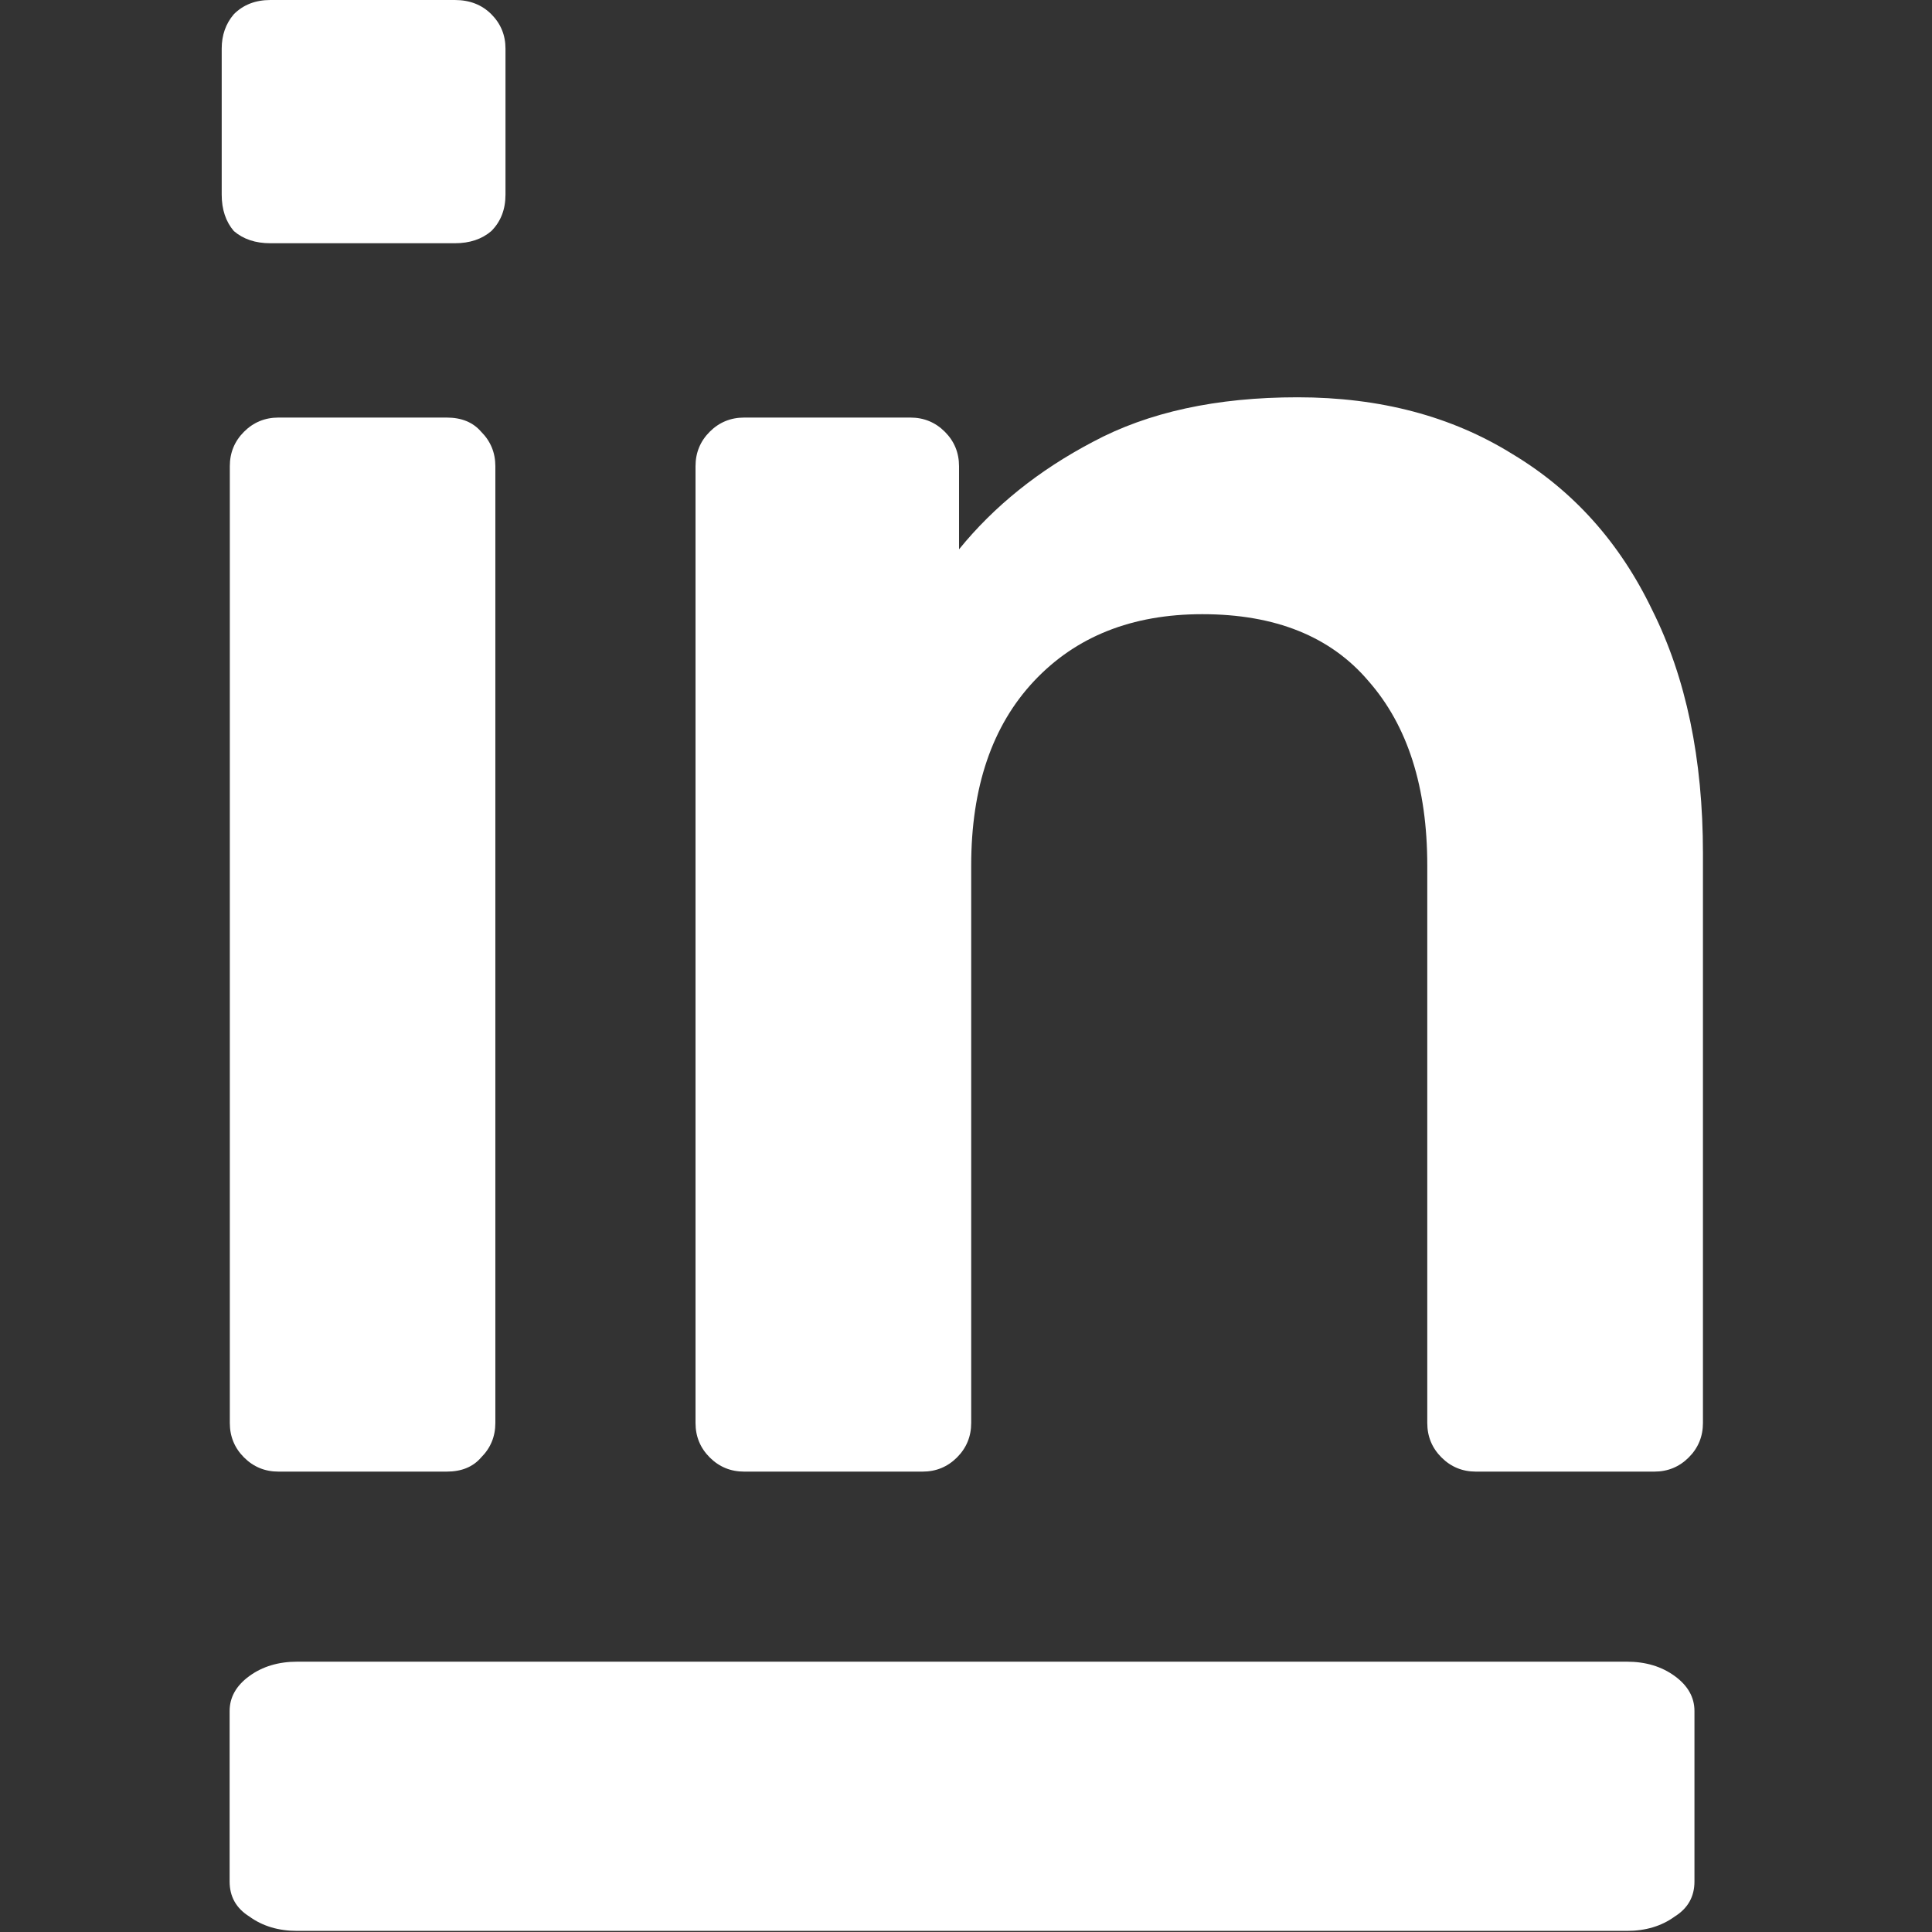 <svg width="122" height="122" viewBox="0 0 122 122" fill="none" xmlns="http://www.w3.org/2000/svg">
<rect x="0" y="0" width="122" height="122" fill="#333333" stroke="none"/>
<path d="M17.584 92.928C16.731 92.928 16.005 92.629 15.408 92.032C14.811 91.435 14.512 90.709 14.512 89.856V29.44C14.512 28.587 14.811 27.861 15.408 27.264C16.005 26.667 16.731 26.368 17.584 26.368H28.208C29.147 26.368 29.872 26.667 30.384 27.264C30.981 27.861 31.28 28.587 31.28 29.44V89.856C31.28 90.709 30.981 91.435 30.384 92.032C29.872 92.629 29.147 92.928 28.208 92.928H17.584ZM17.072 15.36C16.133 15.36 15.365 15.104 14.768 14.592C14.256 13.995 14 13.227 14 12.288V3.072C14 2.219 14.256 1.493 14.768 0.896C15.365 0.299 16.133 0 17.072 0H28.72C29.659 0 30.427 0.299 31.024 0.896C31.621 1.493 31.92 2.219 31.92 3.072V12.288C31.92 13.227 31.621 13.995 31.024 14.592C30.427 15.104 29.659 15.36 28.72 15.36H17.072Z" fill="white"/>
<path d="M46.992 92.928C46.139 92.928 45.413 92.629 44.816 92.032C44.219 91.435 43.92 90.709 43.92 89.856V29.44C43.92 28.587 44.219 27.861 44.816 27.264C45.413 26.667 46.139 26.368 46.992 26.368H57.488C58.341 26.368 59.067 26.667 59.664 27.264C60.261 27.861 60.56 28.587 60.56 29.44V34.688C62.779 31.957 65.595 29.696 69.008 27.904C72.507 26.027 76.816 25.088 81.936 25.088C87.141 25.088 91.664 26.283 95.504 28.672C99.344 30.976 102.288 34.261 104.336 38.528C106.469 42.795 107.536 47.915 107.536 53.888V89.856C107.536 90.709 107.237 91.435 106.64 92.032C106.043 92.629 105.317 92.928 104.464 92.928H93.2C92.347 92.928 91.621 92.629 91.024 92.032C90.427 91.435 90.128 90.709 90.128 89.856V54.656C90.128 49.707 88.891 45.824 86.416 43.008C84.027 40.192 80.528 38.784 75.92 38.784C71.483 38.784 67.941 40.192 65.296 43.008C62.651 45.824 61.328 49.707 61.328 54.656V89.856C61.328 90.709 61.029 91.435 60.432 92.032C59.835 92.629 59.109 92.928 58.256 92.928H46.992Z" fill="white"/>
<path d="M14.5 108.044C14.5 107.179 14.915 106.444 15.745 105.838C16.575 105.233 17.583 104.93 18.769 104.93H102.731C103.917 104.93 104.925 105.233 105.755 105.838C106.585 106.444 107 107.179 107 108.044V118.815C107 119.767 106.585 120.503 105.755 121.022C104.925 121.627 103.917 121.93 102.731 121.93H18.769C17.583 121.93 16.575 121.627 15.745 121.022C14.915 120.503 14.5 119.767 14.5 118.815V108.044Z" fill="white"/>
</svg>
